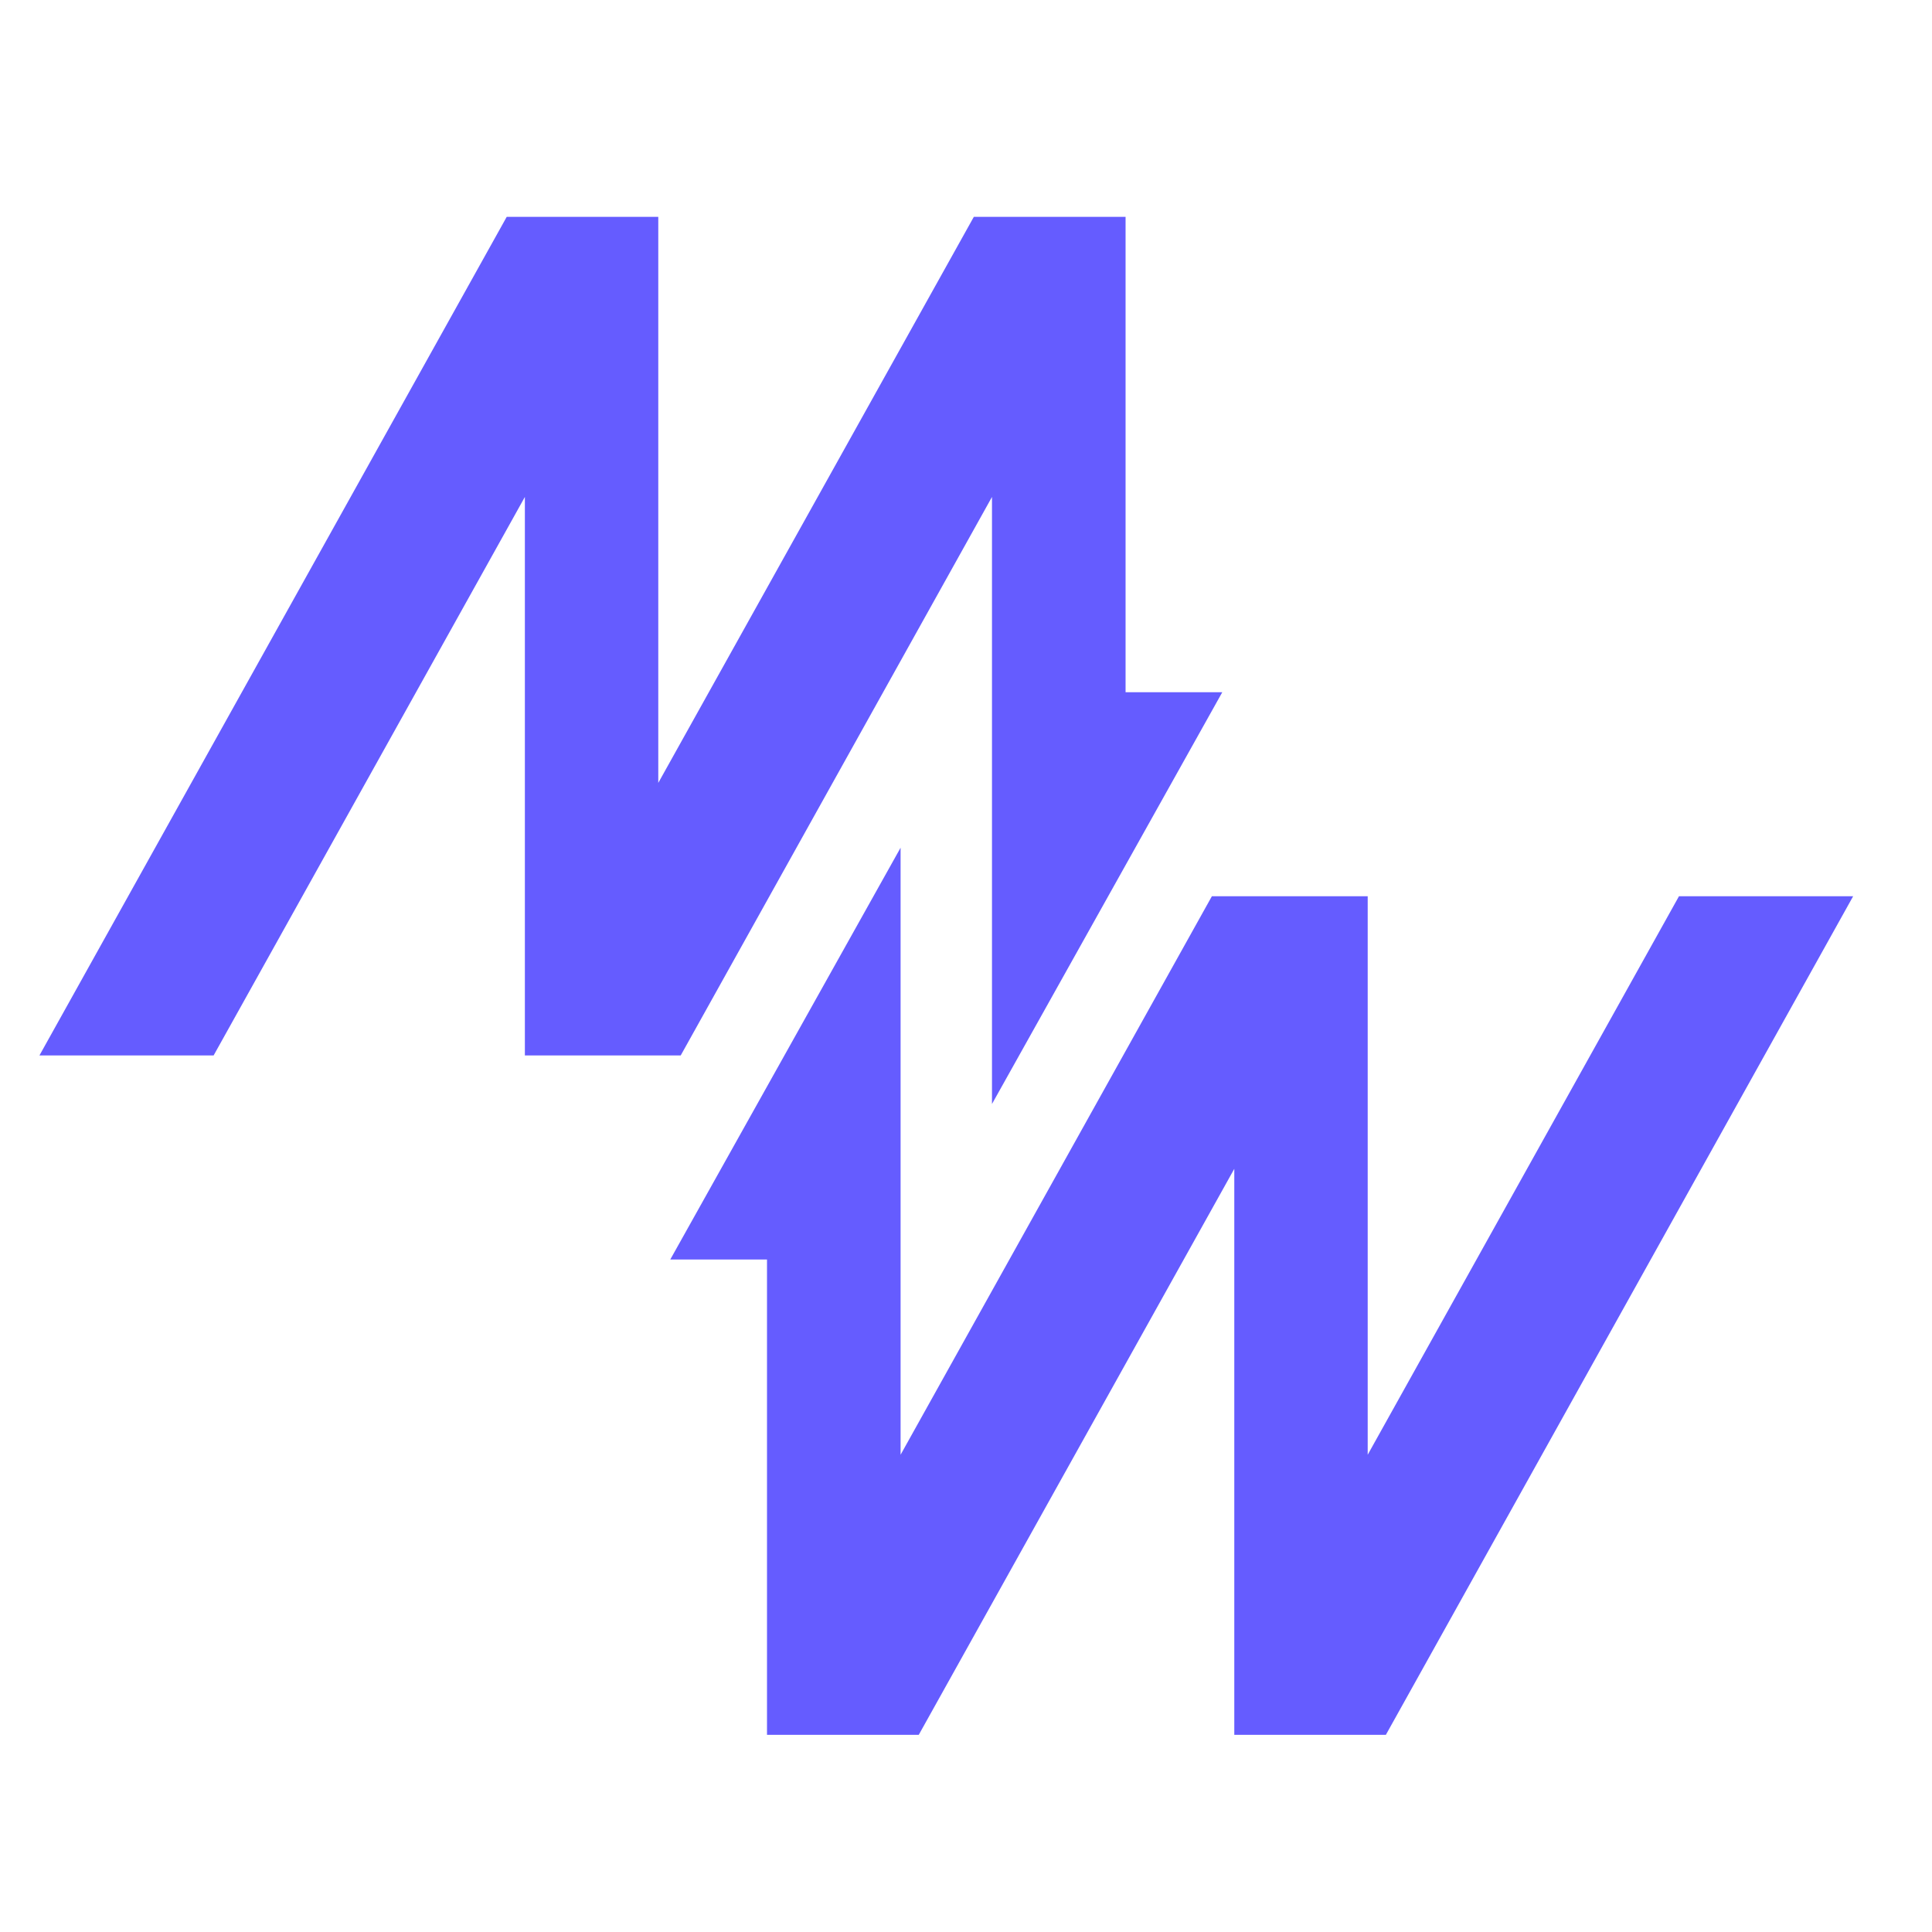 <svg xmlns="http://www.w3.org/2000/svg" width="98" height="98" viewBox="0 0 98 98" fill="none"><path d="M34.528 53.538L50.318 25.207V56L62 35.113H57.094V11H49.397L33.391 39.712V11H25.703L2 53.538H10.835L26.624 25.207V53.538H34.528Z" fill="#655CFF"></path><path d="M85.165 45.462L69.376 73.792V45.462H61.472L45.682 73.792V43L34 63.887H38.906V88H46.603L62.609 59.288V88H70.297L94 45.462H85.165Z" fill="#655CFF"></path></svg>